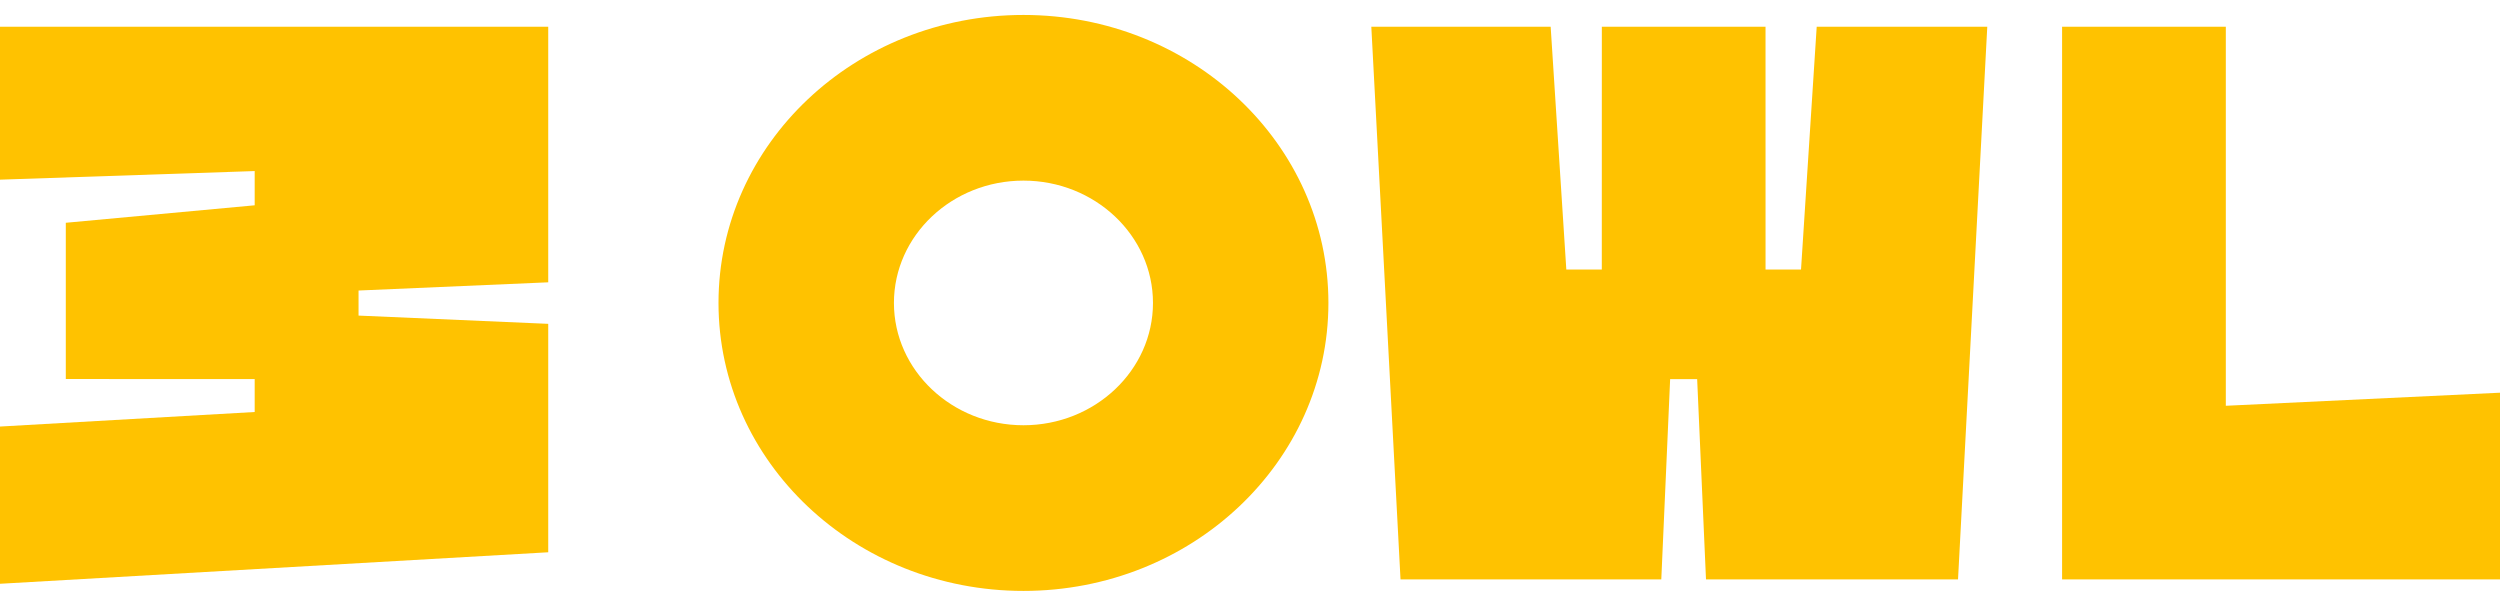 <svg width="110" height="26" viewBox="0 0 110 26" fill="none" xmlns="http://www.w3.org/2000/svg">
<g id="Vector">
<path d="M87.44 1.177L86.153 25.494H75.064L74.675 16.683H73.486L73.097 25.494H61.623L60.338 1.177H68.229L68.918 11.859H70.479L70.481 1.177H77.683L77.684 11.859H79.245L79.935 1.177H87.44Z" fill="#FFC200"/>
<path d="M110 17.279V25.494H90.732V1.177H97.936V17.854L110 17.279Z" fill="#FFC200"/>
<path d="M45.032 7.947C48.175 7.947 50.731 10.362 50.731 13.329C50.731 16.296 48.175 18.711 45.032 18.711C41.889 18.711 39.333 16.296 39.333 13.329C39.333 10.362 41.889 7.947 45.032 7.947ZM45.032 0.658C37.621 0.658 31.614 6.331 31.614 13.329C31.614 20.327 37.621 26 45.032 26C52.443 26 58.45 20.327 58.45 13.329C58.45 6.331 52.443 0.658 45.032 0.658Z" fill="#FFC200"/>
<path d="M24.122 1.177V12.422L15.776 12.783V13.886L24.122 14.249V24.3L0 25.686V18.768L11.206 18.128V16.679L2.895 16.677V9.802L11.206 9.033V7.527L0 7.905V1.177H24.122Z" fill="#FFC200"/>
</g>
</svg>
